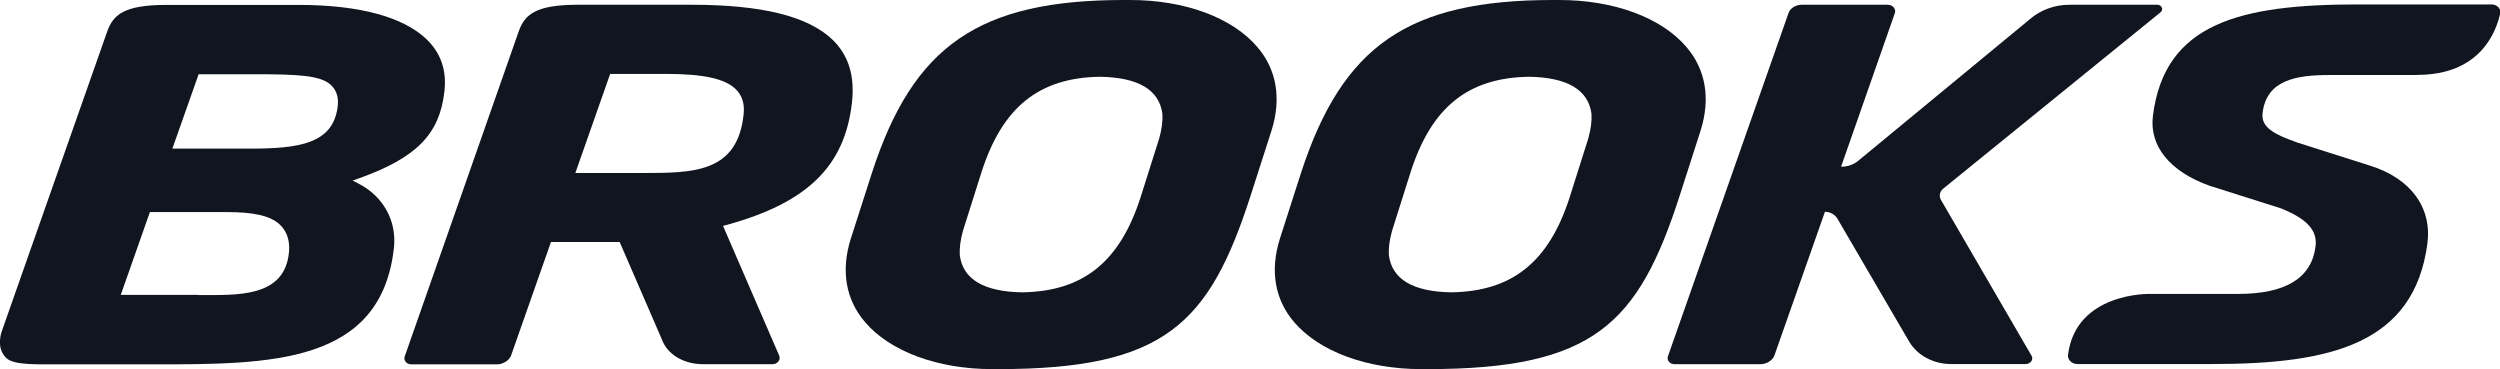 <?xml version="1.0" encoding="UTF-8"?>
<svg id="Layer_2" data-name="Layer 2" xmlns="http://www.w3.org/2000/svg" viewBox="0 0 157.95 23.32">
  <defs>
    <style>
      .cls-1 {
        fill: #111520;
      }
    </style>
  </defs>
  <g id="R2">
    <g>
      <path class="cls-1" d="M32.77,1.99c.38-1.08,1.08-1.69,3.75-1.69h7.16c4.47,0,7.39,.73,8.93,2.22,1,.98,1.4,2.26,1.22,3.93-.44,4.04-2.81,6.36-7.92,7.76l-.23,.06,3.55,8.2c.11,.26-.11,.54-.42,.54h-4.4c-1.22,0-2.26-.63-2.59-1.56l-2.67-6.16h-4.34s-2.52,7.17-2.52,7.17c-.1,.3-.51,.56-.87,.56h-5.44c-.29,0-.5-.25-.41-.5L32.77,1.99Zm5.78,2.68l-2.2,6.26h4.21c3.23,0,6.02,0,6.42-3.68,.08-.69-.09-1.22-.5-1.62-.68-.66-2.04-.96-4.39-.96h-3.53Z"/>
      <path class="cls-1" d="M89.8,23.32c-3.44,0-6.44-1.11-8.03-2.96-1.23-1.43-1.54-3.26-.91-5.27l1.33-4.14C84.81,2.87,88.98,0,98.13,0h.38c3.44,0,6.44,1.1,8.03,2.96,1.23,1.43,1.54,3.26,.91,5.27l-1.33,4.14c-2.61,8.08-5.41,10.95-15.94,10.95h-.38Zm6.8-18.47c-3.84,.06-6.15,1.91-7.47,6l-1.18,3.73c-.16,.58-.23,1.09-.2,1.55,.2,1.52,1.53,2.3,3.94,2.34,3.85-.06,6.16-1.91,7.48-6l1.18-3.73c.16-.58,.23-1.1,.2-1.55-.2-1.52-1.53-2.3-3.94-2.34h0Z"/>
      <path class="cls-1" d="M111.24,23.01c.37,0,.78-.26,.87-.56l3.19-9.07c.33,0,.64,.18,.79,.44l4.53,7.76c.51,.87,1.53,1.42,2.64,1.42h4.72c.31,0,.52-.29,.37-.53l-5.72-9.84c-.14-.24-.08-.53,.14-.71L136.51,.77c.2-.17,.07-.47-.21-.47h-5.56c-.92,0-1.83,.33-2.49,.91l-10.85,8.95c-.29,.24-.68,.38-1.08,.37l3.4-9.71c.08-.26-.14-.52-.45-.52h-5.44c-.37,0-.73,.22-.83,.52l-7.62,21.69c-.09,.25,.12,.5,.42,.5h5.44Z"/>
      <path class="cls-1" d="M152.72,4.74h-5.54c-2.06,0-3.99,.29-4.23,2.41-.1,.88,.67,1.32,2.21,1.86l4.56,1.45c2.59,.8,3.95,2.66,3.64,4.95-.85,6.3-6.05,7.59-13.59,7.59h-8.52c-.36,0-.64-.28-.59-.6,.51-3.93,5.14-3.83,5.14-3.83h5.61c3.02,0,4.66-1.02,4.89-3.04,.11-.99-.57-1.72-2.2-2.37l-4.52-1.43c-2.49-.9-3.79-2.5-3.56-4.4,.73-5.87,5.5-7.05,12.97-7.05h8.43c.35,0,.61,.28,.54,.58-.27,1.21-1.3,3.87-5.22,3.87Z"/>
      <path class="cls-1" d="M62.69,23.32c-3.44,0-6.44-1.11-8.03-2.96-1.23-1.43-1.54-3.26-.91-5.27l1.33-4.14C57.69,2.87,61.86,0,71.02,0h.38c3.44,0,6.44,1.1,8.03,2.96,1.23,1.43,1.54,3.26,.91,5.27l-1.33,4.14c-2.61,8.08-5.41,10.95-15.94,10.95h-.38Zm6.8-18.47c-3.84,.06-6.15,1.91-7.47,6l-1.18,3.73c-.16,.58-.23,1.09-.2,1.55,.2,1.52,1.53,2.3,3.94,2.34,3.85-.06,6.16-1.91,7.48-6l1.18-3.73c.16-.58,.23-1.1,.2-1.55-.2-1.52-1.53-2.3-3.94-2.34h0Z"/>
      <path class="cls-1" d="M18.88,.31c3.82,0,6.61,.76,8.08,2.18,.89,.86,1.27,1.96,1.12,3.27-.3,2.71-1.75,4.2-5.38,5.5l-.42,.15,.39,.2c1.55,.8,2.4,2.35,2.22,4.04-.81,7.37-7.8,7.37-15.2,7.37H3.72c-1.3-.01-2.79,.07-3.3-.38-.74-.67-.29-1.76-.29-1.76L6.77,2c.38-1.08,1.08-1.69,3.75-1.69h8.36Zm-6.38,18.33c2.48,0,5.5,.19,5.76-2.73,.06-.71-.13-1.29-.58-1.72-.62-.59-1.76-.79-3.33-.79h-4.88s-1.84,5.23-1.84,5.23h4.87Zm-1.61-9.25h4.89c3.15,0,5.24-.32,5.55-2.62,.08-.58-.05-1.03-.39-1.37-.65-.65-2.12-.71-5-.71h-3.39s-1.66,4.7-1.66,4.7Z"/>
    </g>
  </g>
</svg>